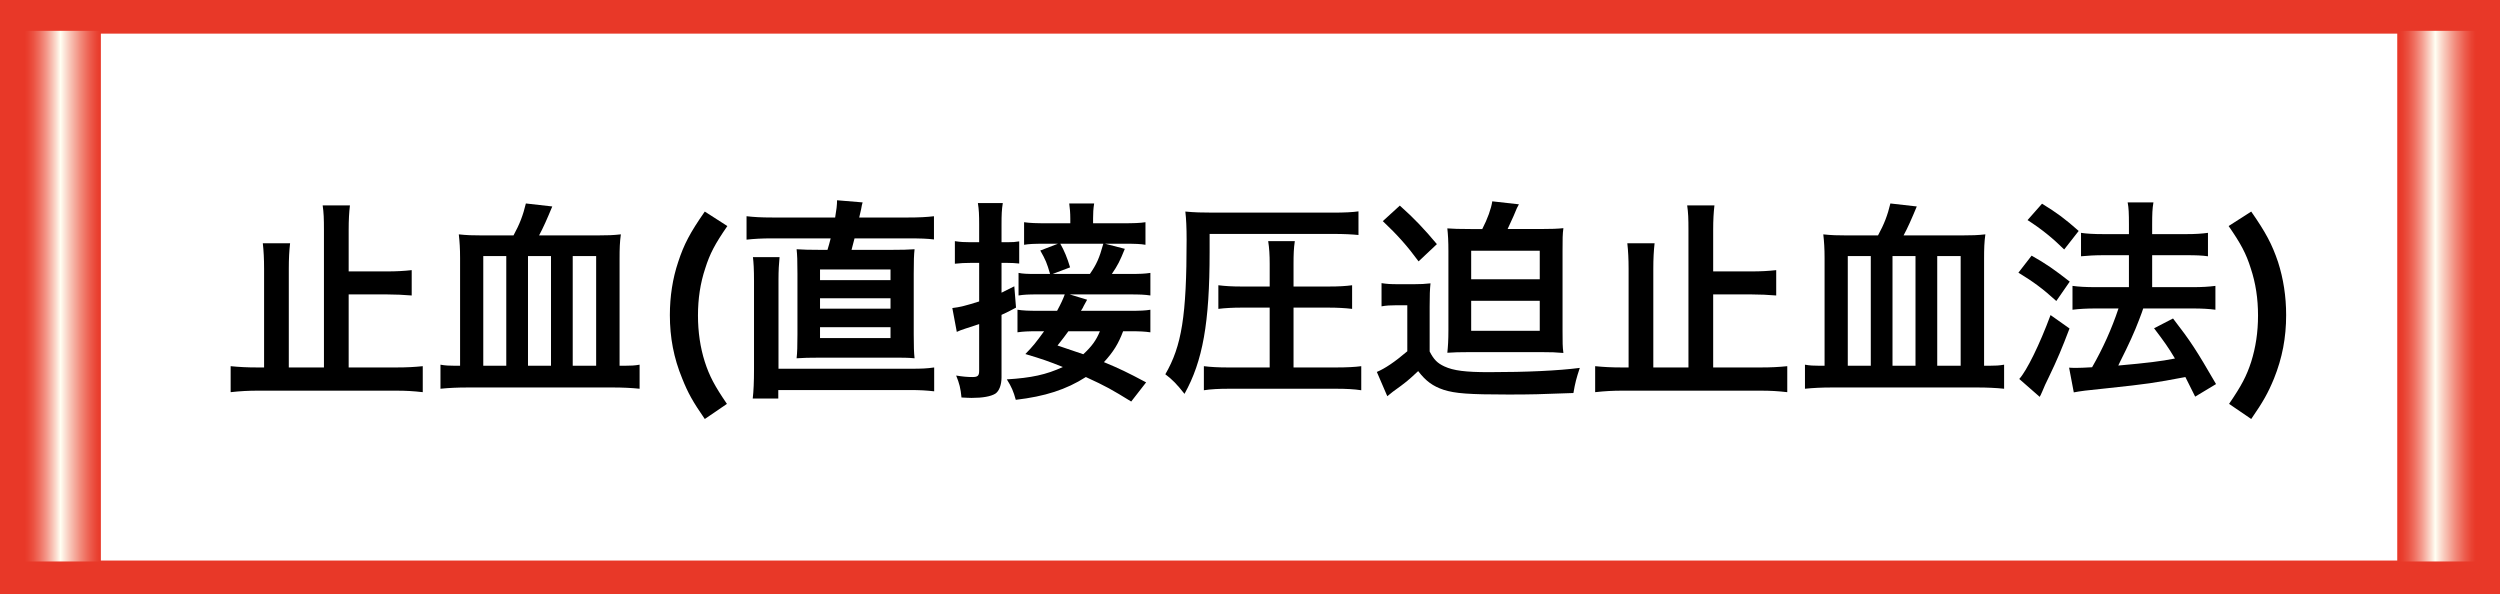 <?xml version="1.0" encoding="utf-8"?>
<!-- Generator: Adobe Illustrator 23.0.1, SVG Export Plug-In . SVG Version: 6.00 Build 0)  -->
<!DOCTYPE svg PUBLIC "-//W3C//DTD SVG 1.1//EN" "http://www.w3.org/Graphics/SVG/1.1/DTD/svg11.dtd">
<svg version="1.1" id="レイヤー_1" xmlns="http://www.w3.org/2000/svg" xmlns:xlink="http://www.w3.org/1999/xlink" x="0px"
	 y="0px" width="223px" height="53px" viewBox="0 0 223 53" style="enable-background:new 0 0 223 53;" xml:space="preserve">
<rect x="0" y="0" width="223" height="53" fill="#333333" stroke="none"/>
<rect x="1.5" y="1.5" style="fill:#FFFFFF;stroke:#E83828;stroke-width:3;stroke-miterlimit:10;" width="220" height="50"/>
<linearGradient id="SVGID_1_" gradientUnits="userSpaceOnUse" x1="1.998" y1="26.416" x2="8.998" y2="26.416">
	<stop  offset="0.025" style="stop-color:#E83828"/>
	<stop  offset="0.072" style="stop-color:#E93F2F"/>
	<stop  offset="0.141" style="stop-color:#EB5242"/>
	<stop  offset="0.223" style="stop-color:#EF7162"/>
	<stop  offset="0.315" style="stop-color:#F49C8E"/>
	<stop  offset="0.413" style="stop-color:#FAD3C6"/>
	<stop  offset="0.485" style="stop-color:#FFFFF3"/>
	<stop  offset="0.589" style="stop-color:#F9CDC0"/>
	<stop  offset="0.733" style="stop-color:#F28E7F"/>
	<stop  offset="0.854" style="stop-color:#ED5F50"/>
	<stop  offset="0.947" style="stop-color:#E94333"/>
	<stop  offset="1" style="stop-color:#E83828"/>
</linearGradient>
<rect x="1.998" y="2.75" style="fill:url(#SVGID_1_);" width="7" height="47.333"/>
<linearGradient id="SVGID_2_" gradientUnits="userSpaceOnUse" x1="213.834" y1="26.416" x2="220.834" y2="26.416">
	<stop  offset="0.025" style="stop-color:#E83828"/>
	<stop  offset="0.072" style="stop-color:#E93F2F"/>
	<stop  offset="0.141" style="stop-color:#EB5242"/>
	<stop  offset="0.223" style="stop-color:#EF7162"/>
	<stop  offset="0.315" style="stop-color:#F49C8E"/>
	<stop  offset="0.413" style="stop-color:#FAD3C6"/>
	<stop  offset="0.485" style="stop-color:#FFFFF3"/>
	<stop  offset="0.589" style="stop-color:#F9CDC0"/>
	<stop  offset="0.733" style="stop-color:#F28E7F"/>
	<stop  offset="0.854" style="stop-color:#ED5F50"/>
	<stop  offset="0.947" style="stop-color:#E94333"/>
	<stop  offset="1" style="stop-color:#E83828"/>
</linearGradient>
<rect x="213.834" y="2.75" style="fill:url(#SVGID_2_);" width="7" height="47.333"/>
<g>
	<path d="M35.316,32.777c0.969,0,1.653-0.038,2.394-0.114v2.318c-0.855-0.096-1.481-0.134-2.394-0.134h-12.31
		c-0.817,0-1.577,0.038-2.432,0.134v-2.318c0.778,0.076,1.425,0.114,2.432,0.114h0.551v-8.796c0-0.874-0.038-1.614-0.114-2.279
		h2.432c-0.076,0.684-0.114,1.368-0.114,2.279v8.796h3.135V20.524c0-1.045-0.019-1.539-0.114-2.204h2.432
		c-0.075,0.665-0.113,1.273-0.113,2.204v3.686h3.419c0.836,0,1.521-0.038,2.204-0.114v2.261c-0.703-0.057-1.444-0.095-2.204-0.095
		h-3.419v6.516H35.316z"/>
	<path d="M45.805,20.999c0.551-1.007,0.855-1.805,1.103-2.85l2.355,0.267c-0.456,1.102-0.817,1.918-1.178,2.583h5.167
		c0.931,0,1.463-0.019,2.128-0.095c-0.096,0.703-0.114,1.272-0.114,2.166v9.555h0.456c0.551,0,0.912-0.019,1.33-0.095v2.146
		c-0.723-0.075-1.521-0.113-2.432-0.113H41.778c-1.025,0-1.729,0.038-2.488,0.113V32.53c0.418,0.076,0.778,0.095,1.311,0.095h0.438
		v-9.612c0-0.836-0.038-1.425-0.114-2.108c0.684,0.076,1.272,0.095,2.185,0.095H45.805z M43.108,22.841v9.783h2.052v-9.783H43.108z
		 M47.097,22.841v9.783h2.052v-9.783H47.097z M51.087,32.625h2.09v-9.783h-2.09V32.625z"/>
	<path d="M62.868,37.375c-1.063-1.539-1.501-2.318-2.014-3.609c-0.76-1.843-1.102-3.667-1.102-5.661c0-1.653,0.247-3.268,0.74-4.73
		c0.514-1.577,1.064-2.622,2.375-4.503l2.014,1.292c-1.102,1.596-1.558,2.451-1.976,3.78c-0.437,1.312-0.646,2.698-0.646,4.199
		c0,1.481,0.209,2.868,0.607,4.122c0.418,1.292,0.874,2.146,1.976,3.762L62.868,37.375z"/>
	<path d="M74.495,19.403c0.114-0.665,0.171-1.121,0.171-1.539l2.28,0.19c-0.058,0.209-0.076,0.247-0.133,0.607
		c-0.038,0.19-0.038,0.19-0.171,0.741h4.293c1.102,0,1.71-0.038,2.375-0.114v2.071c-0.627-0.076-1.178-0.096-2.375-0.096h-4.711
		c-0.096,0.381-0.134,0.532-0.267,1.026h3.362c1.179,0,1.691-0.019,2.261-0.057c-0.057,0.493-0.075,1.025-0.075,2.185v5.414
		c0,1.121,0.019,1.614,0.075,2.128c-0.627-0.058-1.007-0.058-2.261-0.058h-6.021c-1.197,0-1.615,0.02-2.242,0.058
		c0.058-0.476,0.076-1.121,0.076-2.128v-5.414c0-1.178-0.019-1.672-0.076-2.185c0.589,0.038,1.103,0.057,2.28,0.057h0.475
		c0.095-0.285,0.19-0.665,0.285-1.026h-5.263c-0.854,0-1.558,0.038-2.241,0.114v-2.09c0.665,0.076,1.292,0.114,2.279,0.114H74.495z
		 M81.277,32.891c0.931,0,1.406-0.02,2.052-0.114v2.128c-0.684-0.076-1.216-0.114-2.241-0.114H69.423v0.76h-2.279
		c0.076-0.665,0.114-1.481,0.114-2.621v-7.865c0-1.025-0.038-1.672-0.096-2.128h2.375c-0.057,0.552-0.095,1.216-0.095,2.014v7.941
		H81.277z M73.146,24.988h6.288v-0.949h-6.288V24.988z M73.146,27.534h6.288v-0.931h-6.288V27.534z M73.146,30.156h6.288v-0.97
		h-6.288V30.156z"/>
	<path d="M87.341,20.049c0-0.912-0.02-1.33-0.114-1.938h2.223c-0.095,0.589-0.114,1.045-0.114,1.919v1.577h0.513
		c0.494,0,0.723-0.02,1.064-0.076v1.976c-0.399-0.038-0.627-0.057-1.045-0.057h-0.532v2.659c0.342-0.171,0.551-0.266,1.14-0.57
		l0.152,1.9c-0.551,0.304-0.76,0.398-1.292,0.646v5.566c0,0.684-0.209,1.234-0.551,1.463c-0.398,0.247-1.121,0.38-2.128,0.38
		c-0.266,0-0.456-0.02-0.893-0.038c-0.076-0.816-0.19-1.254-0.475-1.957c0.589,0.096,1.007,0.133,1.443,0.133
		c0.494,0,0.608-0.113,0.608-0.569v-4.16c-0.399,0.133-0.855,0.304-1.197,0.398c-0.437,0.152-0.57,0.19-0.798,0.304l-0.398-2.127
		c0.664-0.076,1.196-0.209,2.394-0.589V23.45h-0.779c-0.494,0-0.874,0.019-1.387,0.075v-2.014c0.475,0.076,0.854,0.096,1.405,0.096
		h0.761V20.049z M100.904,35.817c-1.729-1.064-2.223-1.35-4.046-2.186c-1.748,1.121-3.647,1.729-6.25,2.033
		c-0.209-0.76-0.381-1.159-0.798-1.824c2.185-0.133,3.514-0.418,4.996-1.102c-1.273-0.513-1.824-0.703-3.344-1.158
		c0.703-0.723,0.912-0.988,1.672-2.033h-0.551c-0.855,0-1.312,0.02-1.824,0.095v-2.014c0.494,0.076,0.969,0.096,1.843,0.096h1.69
		c0.343-0.627,0.532-1.045,0.685-1.463h-2.489c-0.722,0-1.178,0.019-1.634,0.095v-2.014c0.361,0.076,0.761,0.095,1.521,0.095h1.291
		c-0.284-0.987-0.398-1.254-0.873-2.09l1.576-0.607h-1.102c-1.083,0-1.463,0.019-1.919,0.095v-2.014
		c0.532,0.076,1.064,0.095,2.146,0.095h1.977v-0.418c0-0.475-0.038-0.949-0.096-1.349h2.223c-0.076,0.476-0.095,0.874-0.095,1.33
		v0.437h2.546c1.102,0,1.634-0.019,2.127-0.095v2.014c-0.437-0.076-0.873-0.095-1.918-0.095h-1.691l1.768,0.456
		c-0.438,1.083-0.627,1.463-1.159,2.241h1.501c1.045,0,1.443-0.019,1.938-0.095v2.014c-0.513-0.076-0.912-0.095-1.938-0.095h-5.263
		l1.558,0.475c-0.095,0.19-0.095,0.19-0.304,0.551c-0.038,0.114-0.114,0.229-0.247,0.438h4.331c0.95,0,1.425-0.02,1.862-0.096v2.014
		c-0.513-0.075-0.95-0.095-1.843-0.095h-0.589c-0.418,1.102-0.854,1.824-1.71,2.755c1.368,0.569,2.09,0.912,3.762,1.805
		L100.904,35.817z M97.219,24.437c0.589-0.854,0.836-1.387,1.197-2.697h-3.838c0.342,0.589,0.627,1.272,0.874,2.108l-1.558,0.589
		H97.219z M95.3,29.547c-0.304,0.418-0.455,0.627-0.969,1.272c1.577,0.532,1.577,0.532,2.299,0.779
		c0.76-0.703,1.159-1.254,1.482-2.052H95.3z"/>
	<path d="M107.898,22.5c0,6.288-0.608,9.708-2.242,12.633c-0.665-0.854-1.12-1.311-1.709-1.747
		c1.462-2.527,1.899-5.187,1.899-12.007c0-1.063-0.038-1.881-0.114-2.508c0.779,0.076,1.501,0.096,2.508,0.096h10.619
		c1.083,0,1.805-0.038,2.317-0.114v2.108c-0.607-0.057-1.272-0.095-2.317-0.095h-10.961V22.5z M113.256,27.439h-2.489
		c-0.778,0-1.501,0.038-2.09,0.113v-2.108c0.608,0.076,1.216,0.114,2.109,0.114h2.47v-2.033c0-0.76-0.038-1.405-0.134-2.014h2.375
		c-0.095,0.646-0.114,1.197-0.114,2.014v2.033h3.097c0.969,0,1.558-0.038,2.128-0.114v2.108c-0.627-0.075-1.33-0.113-2.128-0.113
		h-3.097v5.338h3.78c0.95,0,1.71-0.038,2.261-0.114v2.147c-0.607-0.096-1.367-0.134-2.223-0.134h-9.593
		c-0.855,0-1.634,0.038-2.223,0.134v-2.147c0.589,0.076,1.311,0.114,2.165,0.114h3.705V27.439z"/>
	<path d="M123.231,25.255c0.476,0.075,0.779,0.095,1.501,0.095h1.425c0.551,0,0.969-0.02,1.444-0.076
		c-0.058,0.57-0.076,1.045-0.076,2.071v4.008c0.38,0.741,0.702,1.045,1.311,1.33c0.816,0.38,1.899,0.513,3.971,0.513
		c3.4,0,6.212-0.133,8.111-0.38c-0.304,0.912-0.418,1.349-0.569,2.241c-3.078,0.114-3.743,0.134-5.813,0.134
		c-3.553,0-4.73-0.096-5.756-0.418c-0.969-0.323-1.596-0.779-2.28-1.672c-0.912,0.854-1.045,0.969-2.261,1.843
		c-0.076,0.057-0.247,0.189-0.493,0.398l-0.932-2.165c0.723-0.305,1.577-0.874,2.717-1.843V27.23h-1.025
		c-0.476,0-0.836,0.019-1.273,0.095V25.255z M124.865,18.339c1.292,1.158,2.146,2.052,3.306,3.438l-1.634,1.538
		c-0.987-1.349-1.881-2.355-3.191-3.59L124.865,18.339z M132.218,20.429c0.475-0.912,0.798-1.824,0.893-2.47l2.375,0.266
		c-0.152,0.266-0.172,0.304-0.476,1.045c-0.151,0.342-0.36,0.798-0.531,1.159h2.944c0.949,0,1.463-0.02,2.032-0.076
		c-0.076,0.551-0.076,0.949-0.076,2.014v7.104c0,1.064,0,1.463,0.076,2.014c-0.627-0.057-1.102-0.076-2.032-0.076h-6.25
		c-1.064,0-1.463,0.02-2.071,0.058c0.058-0.551,0.096-1.121,0.096-2.033v-7.028c0-0.912-0.038-1.501-0.096-2.033
		c0.532,0.038,1.007,0.058,2.071,0.058H132.218z M131.229,24.913h6.117v-2.546h-6.117V24.913z M131.229,29.509h6.117v-2.679h-6.117
		V29.509z"/>
	<path d="M157.03,32.777c0.969,0,1.653-0.038,2.394-0.114v2.318c-0.854-0.096-1.481-0.134-2.394-0.134h-12.31
		c-0.817,0-1.577,0.038-2.432,0.134v-2.318c0.778,0.076,1.425,0.114,2.432,0.114h0.551v-8.796c0-0.874-0.038-1.614-0.114-2.279
		h2.432c-0.076,0.684-0.114,1.368-0.114,2.279v8.796h3.135V20.524c0-1.045-0.019-1.539-0.114-2.204h2.432
		c-0.075,0.665-0.113,1.273-0.113,2.204v3.686h3.419c0.836,0,1.52-0.038,2.204-0.114v2.261c-0.703-0.057-1.444-0.095-2.204-0.095
		h-3.419v6.516H157.03z"/>
	<path d="M167.519,20.999c0.551-1.007,0.855-1.805,1.103-2.85l2.355,0.267c-0.456,1.102-0.817,1.918-1.178,2.583h5.167
		c0.931,0,1.463-0.019,2.128-0.095c-0.096,0.703-0.114,1.272-0.114,2.166v9.555h0.456c0.551,0,0.912-0.019,1.33-0.095v2.146
		c-0.723-0.075-1.521-0.113-2.432-0.113h-12.843c-1.025,0-1.729,0.038-2.488,0.113V32.53c0.418,0.076,0.778,0.095,1.311,0.095h0.438
		v-9.612c0-0.836-0.038-1.425-0.114-2.108c0.684,0.076,1.272,0.095,2.185,0.095H167.519z M164.822,22.841v9.783h2.052v-9.783
		H164.822z M168.811,22.841v9.783h2.052v-9.783H168.811z M172.801,32.625h2.09v-9.783h-2.09V32.625z"/>
	<path d="M181.22,22.803c1.311,0.741,2.014,1.235,3.4,2.317l-1.197,1.729c-1.234-1.121-2.07-1.729-3.381-2.527L181.22,22.803z
		 M184.601,29.3c-0.665,1.748-1.083,2.755-1.843,4.331c-0.343,0.703-0.343,0.703-0.589,1.292c-0.134,0.305-0.134,0.305-0.229,0.476
		l-1.823-1.596c0.664-0.723,1.823-3.078,2.792-5.699L184.601,29.3z M182.15,18.169c1.33,0.816,2.07,1.367,3.268,2.432l-1.292,1.652
		c-1.045-1.025-1.976-1.786-3.268-2.621L182.15,18.169z M184.563,32.796c0.304,0.019,0.455,0.019,0.646,0.019
		c0.304,0,0.76-0.019,1.406-0.057c0.969-1.691,1.747-3.42,2.355-5.243h-2.052c-0.779,0-1.444,0.037-2.052,0.113v-2.127
		c0.551,0.075,1.178,0.113,2.07,0.113h2.964v-2.85h-2.279c-0.741,0-1.388,0.038-1.995,0.096v-2.09
		c0.494,0.076,1.14,0.113,2.014,0.113h2.261v-0.835c0-1.026-0.02-1.501-0.114-1.995h2.299c-0.095,0.57-0.114,1.007-0.114,1.995
		v0.835h3.04c0.816,0,1.367-0.037,1.938-0.113v2.09c-0.532-0.076-1.045-0.096-1.919-0.096h-3.059v2.85h3.647
		c0.798,0,1.406-0.038,1.995-0.113v2.127c-0.551-0.076-1.235-0.113-1.976-0.113h-4.465c-0.113,0.342-0.113,0.342-0.38,1.044
		c-0.38,1.008-0.912,2.186-1.672,3.686l-0.171,0.361c2.564-0.228,3.818-0.38,5.054-0.627c-0.589-0.988-0.95-1.501-1.862-2.697
		l1.691-0.874c1.596,2.07,2.052,2.773,3.837,5.851l-1.861,1.121c-0.438-0.874-0.57-1.158-0.874-1.748
		c-2.793,0.532-3.477,0.627-6.877,0.988c-2.07,0.209-2.47,0.266-3.077,0.38L184.563,32.796z"/>
	<path d="M198.833,36.026c1.102-1.615,1.558-2.47,1.976-3.762c0.398-1.273,0.607-2.622,0.607-4.122c0-1.501-0.209-2.888-0.646-4.199
		c-0.418-1.329-0.874-2.185-1.976-3.78l2.014-1.292c1.311,1.881,1.861,2.926,2.394,4.503c0.475,1.481,0.722,3.059,0.722,4.73
		c0,2.014-0.342,3.818-1.083,5.661c-0.531,1.291-0.969,2.07-2.032,3.609L198.833,36.026z"/>
</g>
</svg>
